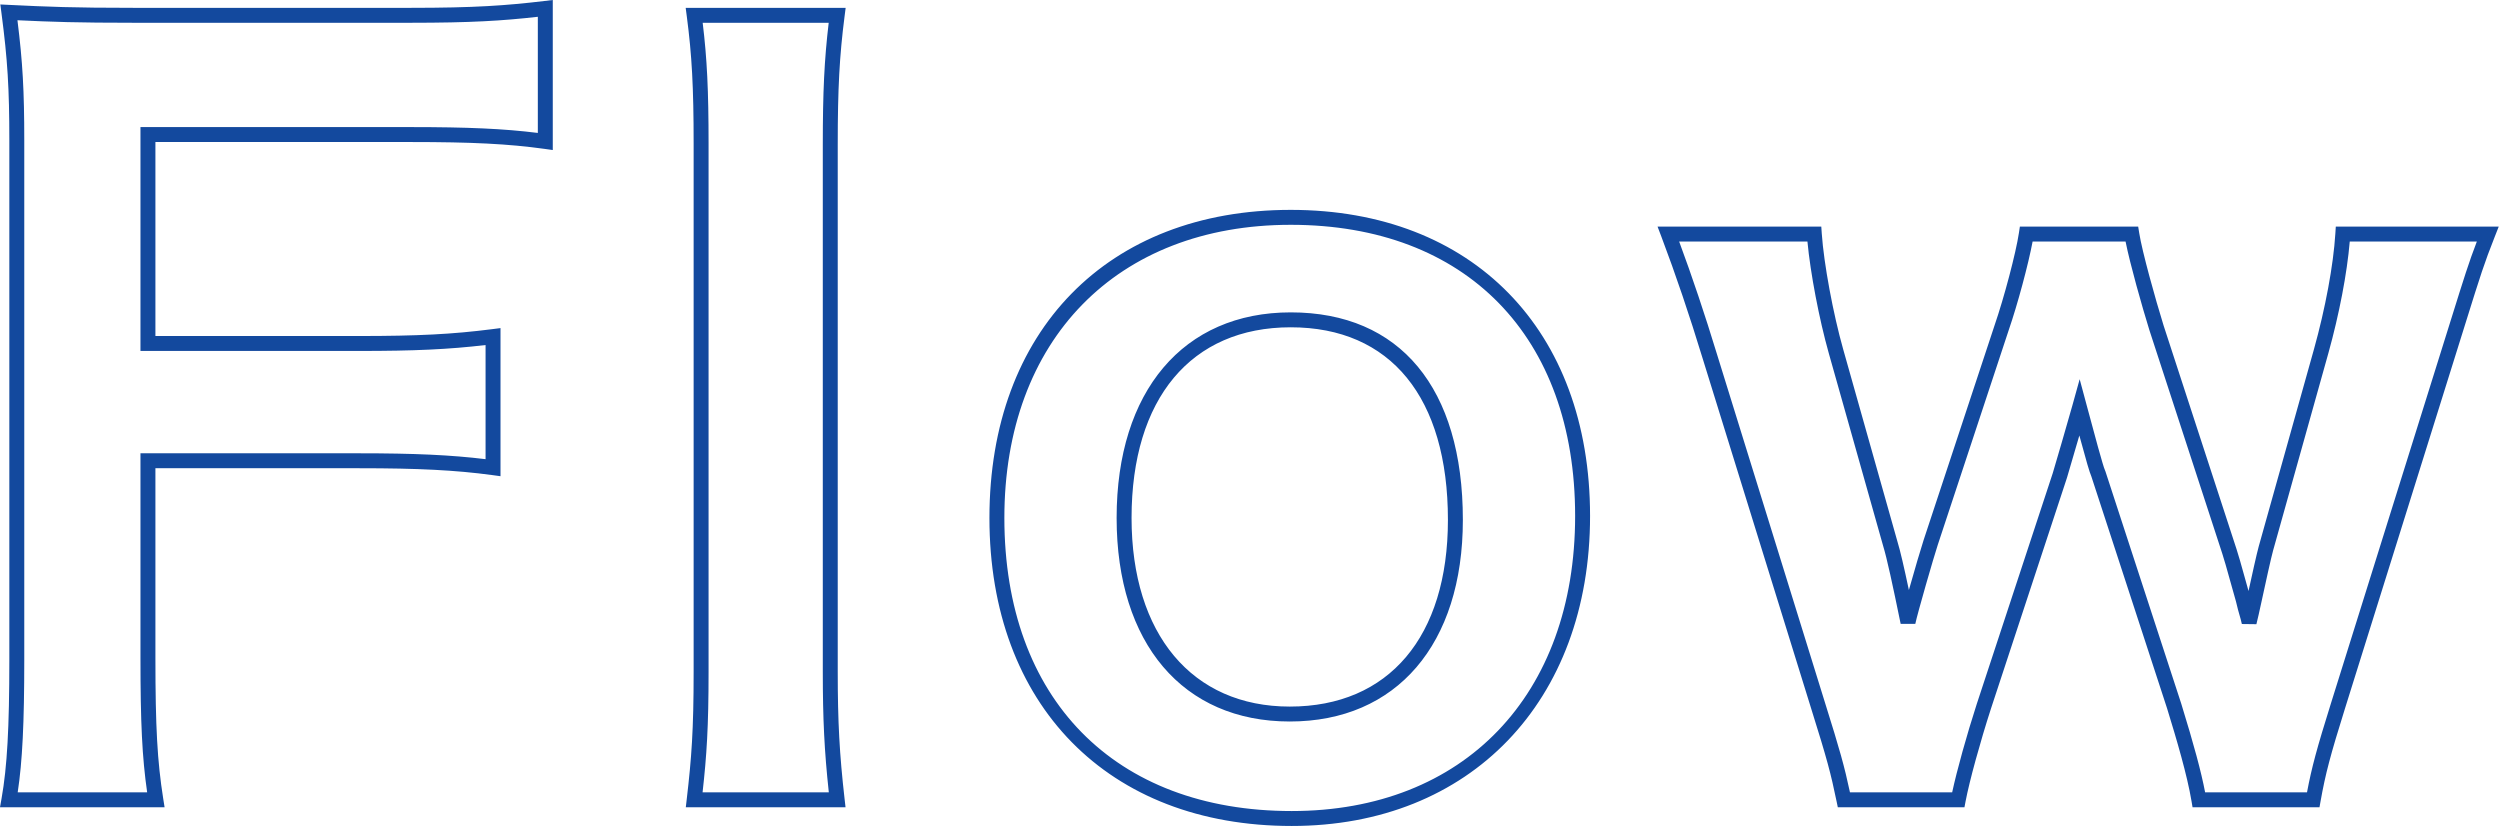 <svg width="236" height="78" viewBox="0 0 236 78" fill="none" xmlns="http://www.w3.org/2000/svg">
<g clip-path="url(#clip0_7762_745)">
<path d="M15.536 76.204H0L0.147 75.377C0.675 72.389 0.881 68.72 0.881 62.288V13.26C0.881 8.335 0.715 5.643 0.141 1.257L0.032 0.421L0.875 0.462C4.524 0.64 6.871 0.74 12.662 0.74H38.725C44.841 0.74 47.789 0.523 51.393 0.094L52.182 0V14.163L51.379 14.051C47.997 13.582 44.567 13.407 38.725 13.407H14.671V31.72H33.884C39.444 31.72 42.733 31.551 46.453 31.074L47.248 30.972V44.954L46.449 44.845C43.016 44.382 39.492 44.201 33.884 44.201H14.671V62.103C14.671 68.632 14.85 71.861 15.407 75.39L15.536 76.204ZM1.671 74.795H13.891C13.416 71.483 13.26 68.216 13.26 62.103V42.791H33.884C39.13 42.791 42.581 42.949 45.838 43.346V32.571C42.365 32.981 39.113 33.13 33.884 33.13H13.26V11.997H38.725C44.182 11.997 47.568 12.149 50.771 12.549V1.585C47.449 1.96 44.462 2.15 38.725 2.15H12.662C7.294 2.15 4.868 2.064 1.647 1.911C2.143 5.89 2.291 8.583 2.291 13.26V62.288C2.291 68.236 2.115 71.868 1.671 74.795ZM79.818 76.204H64.74L64.831 75.418C65.279 71.572 65.479 68.925 65.479 63.405V13.54C65.479 8.233 65.315 5.204 64.833 1.537L64.728 0.74H79.83L79.728 1.534C79.245 5.302 79.082 8.355 79.082 13.632V63.405C79.082 68.129 79.246 71.161 79.729 75.42L79.818 76.204ZM66.323 74.795H78.24C77.818 70.876 77.672 67.894 77.672 63.405V13.632C77.672 8.661 77.815 5.634 78.23 2.15H66.333C66.746 5.543 66.889 8.55 66.889 13.54V63.405C66.889 68.612 66.714 71.298 66.323 74.795ZM121.938 77.972C104.603 77.972 93.402 66.557 93.402 48.892C93.402 31.227 104.567 19.812 121.845 19.812C139.011 19.812 150.102 31.154 150.102 48.706C150.102 66.211 138.784 77.972 121.938 77.972ZM121.845 21.222C105.424 21.222 94.812 32.083 94.812 48.892C94.812 65.959 105.206 76.562 121.938 76.562C138.191 76.562 148.692 65.628 148.692 48.706C148.692 31.753 138.405 21.222 121.845 21.222ZM121.753 68.11C111.672 68.11 105.409 60.746 105.409 48.892C105.409 36.923 111.707 29.488 121.845 29.488C132.172 29.488 138.094 36.628 138.094 49.078C138.094 60.818 131.832 68.11 121.753 68.11ZM121.845 30.897C112.437 30.897 106.819 37.624 106.819 48.892C106.819 59.877 112.542 66.701 121.753 66.701C131.102 66.701 136.684 60.113 136.684 49.078C136.684 37.524 131.276 30.897 121.845 30.897ZM218.96 76.204H206.976L206.877 75.615C206.473 73.192 205.485 69.834 204.571 66.869L197.421 44.965C197.254 44.59 196.959 43.579 196.29 41.11C195.822 42.728 195.309 44.475 195.124 45.094L187.951 66.882C186.924 70.055 185.915 73.736 185.553 75.632L185.444 76.204H173.489L173.372 75.642C172.83 73.02 172.491 71.714 170.97 66.872L160.731 33.843C159.484 29.749 158.174 25.883 156.836 22.347L156.474 21.393H171.93L171.975 22.05C172.171 24.887 173.04 29.585 173.998 32.978L179.117 51.119C179.383 51.982 179.739 53.53 180.199 55.699C180.728 53.821 181.366 51.654 181.585 50.995L188.286 30.715C189.189 28.098 190.305 23.864 190.585 21.994L190.676 21.393H201.845L201.94 21.988C202.215 23.738 203.455 28.188 204.243 30.728L211.128 51.837C211.31 52.38 211.557 53.269 211.87 54.393C211.992 54.833 212.123 55.304 212.261 55.791C212.531 54.55 213.049 52.191 213.224 51.582L218.435 32.979C219.517 29.103 220.273 25.019 220.457 22.055L220.499 21.393H235.88L235.501 22.356C234.49 24.92 234.215 25.799 232.691 30.68L221.37 66.871C219.978 71.324 219.525 73.042 219.064 75.623L218.96 76.204ZM208.163 74.795H217.782C218.223 72.446 218.716 70.634 220.024 66.451L231.345 30.261C232.648 26.087 233.056 24.782 233.813 22.803H221.816C221.565 25.787 220.823 29.672 219.793 33.359L214.581 51.966C214.415 52.544 213.828 55.206 213.474 56.855C213.286 57.732 213.129 58.422 213.004 58.924L211.631 58.907C211.548 58.533 211.484 58.315 211.412 58.07C211.325 57.77 211.227 57.433 211.074 56.772C210.878 56.092 210.686 55.401 210.511 54.771C210.215 53.709 209.96 52.792 209.788 52.278L202.899 31.155C202.198 28.895 201.079 24.936 200.654 22.803H191.878C191.479 24.935 190.459 28.744 189.622 31.166L182.924 51.439C182.564 52.516 180.986 57.988 180.805 58.892L179.423 58.895C178.667 55.209 178.125 52.69 177.764 51.518L172.641 33.361C171.73 30.137 170.897 25.752 170.622 22.803H158.513C159.738 26.104 160.936 29.674 162.08 33.429L172.317 66.453C173.666 70.751 174.115 72.347 174.636 74.795H184.285C184.726 72.745 185.661 69.377 186.61 66.444L193.778 44.671C194.065 43.712 195.174 39.92 195.63 38.283L196.321 35.796L196.991 38.289C197.711 40.976 198.529 44.022 198.709 44.389L198.749 44.487L205.915 66.443C207.107 70.312 207.796 72.867 208.163 74.795Z" fill="#13499E"/>
</g>
<defs>
<clipPath id="clip0_7762_745">
<rect width="235.847" height="78" fill="white"/>
</clipPath>
</defs>
</svg>
